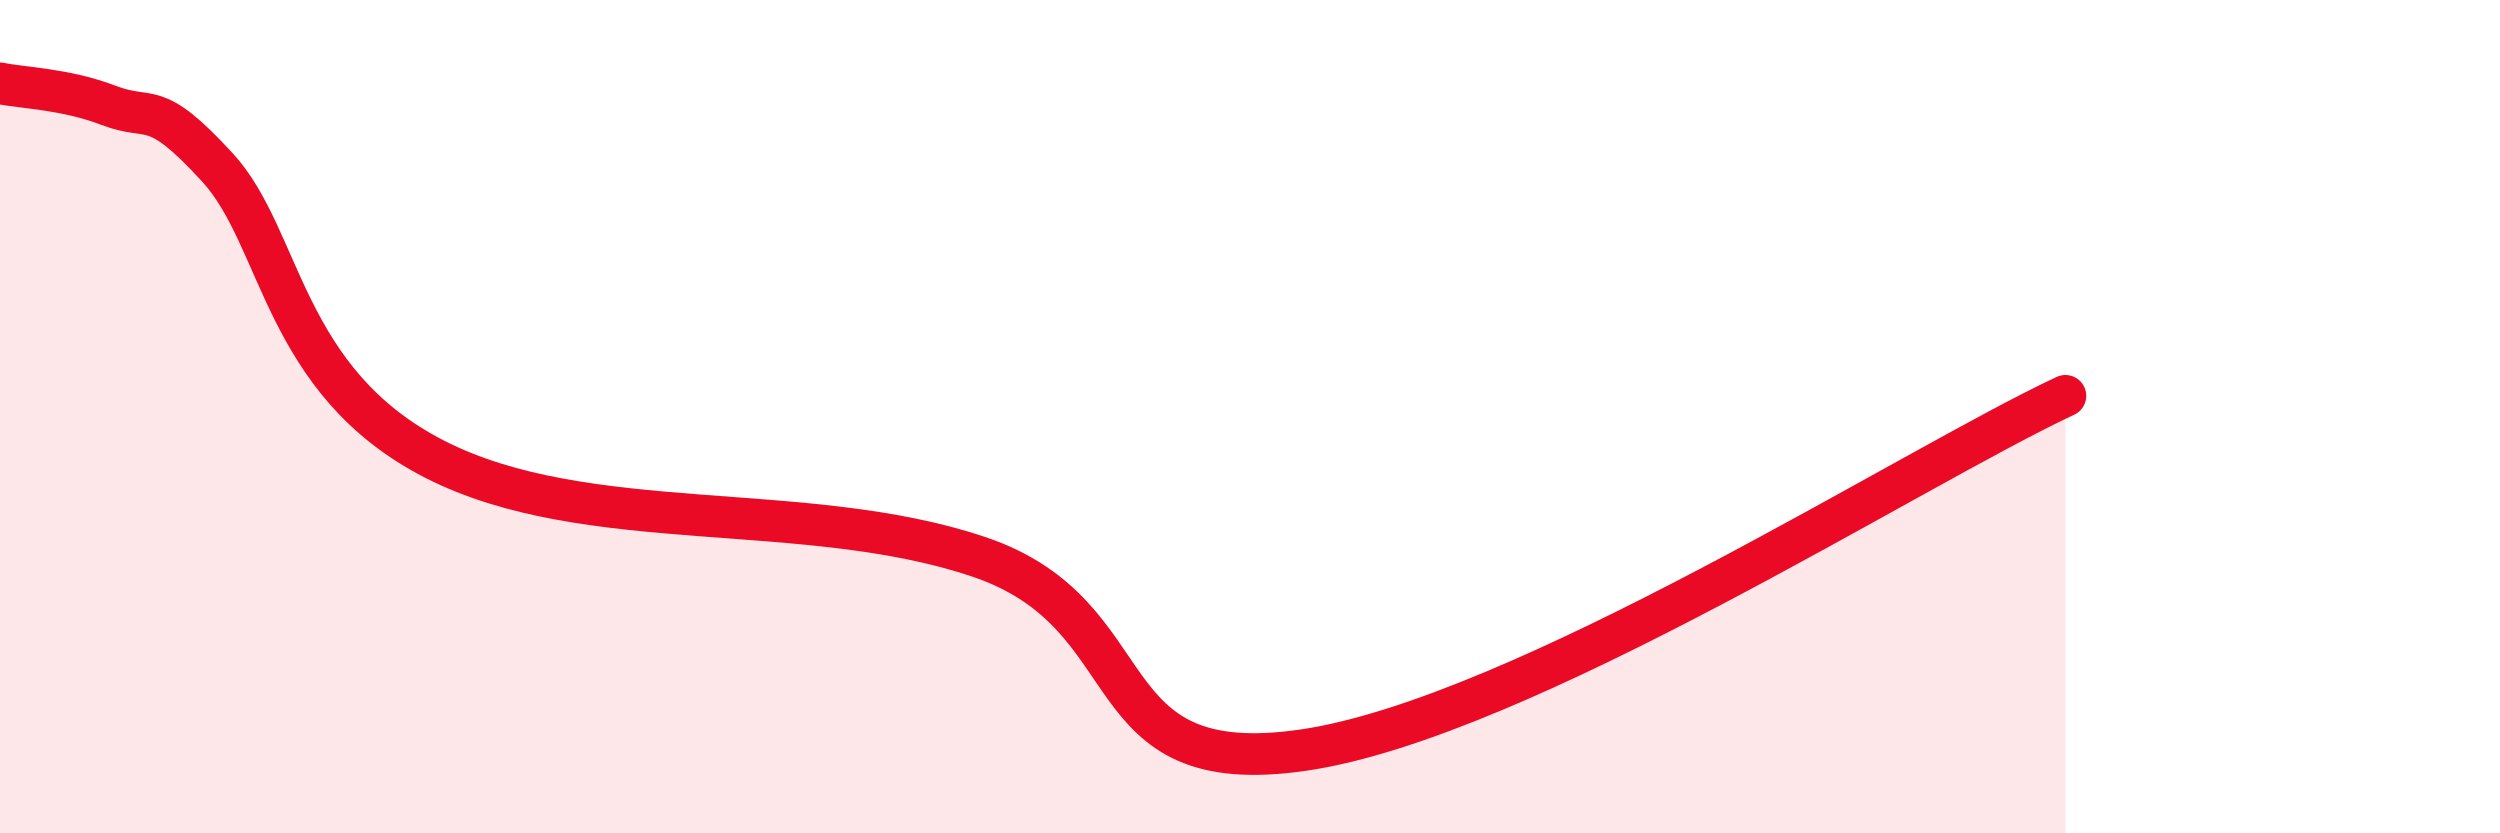 
    <svg width="60" height="20" viewBox="0 0 60 20" xmlns="http://www.w3.org/2000/svg">
      <path
        d="M 0,2 C 0.52,2.11 1.57,2.13 2.61,2.53 C 3.65,2.93 3.66,2.32 5.22,4.02 C 6.78,5.72 6.78,9.15 10.43,11.02 C 14.08,12.89 19.31,11.96 23.48,13.36 C 27.65,14.76 26.08,18.77 31.3,18 C 36.52,17.23 45.92,11.2 49.57,9.5L49.57 20L0 20Z"
        fill="#EB0A25"
        opacity="0.1"
        stroke-linecap="round"
        stroke-linejoin="round"
      />
      <path
        d="M 0,2 C 0.52,2.11 1.57,2.13 2.61,2.53 C 3.65,2.93 3.66,2.32 5.22,4.02 C 6.78,5.72 6.78,9.15 10.43,11.02 C 14.08,12.89 19.31,11.96 23.48,13.36 C 27.65,14.76 26.08,18.77 31.3,18 C 36.52,17.23 45.92,11.2 49.57,9.5"
        stroke="#EB0A25"
        stroke-width="1"
        fill="none"
        stroke-linecap="round"
        stroke-linejoin="round"
      />
    </svg>
  